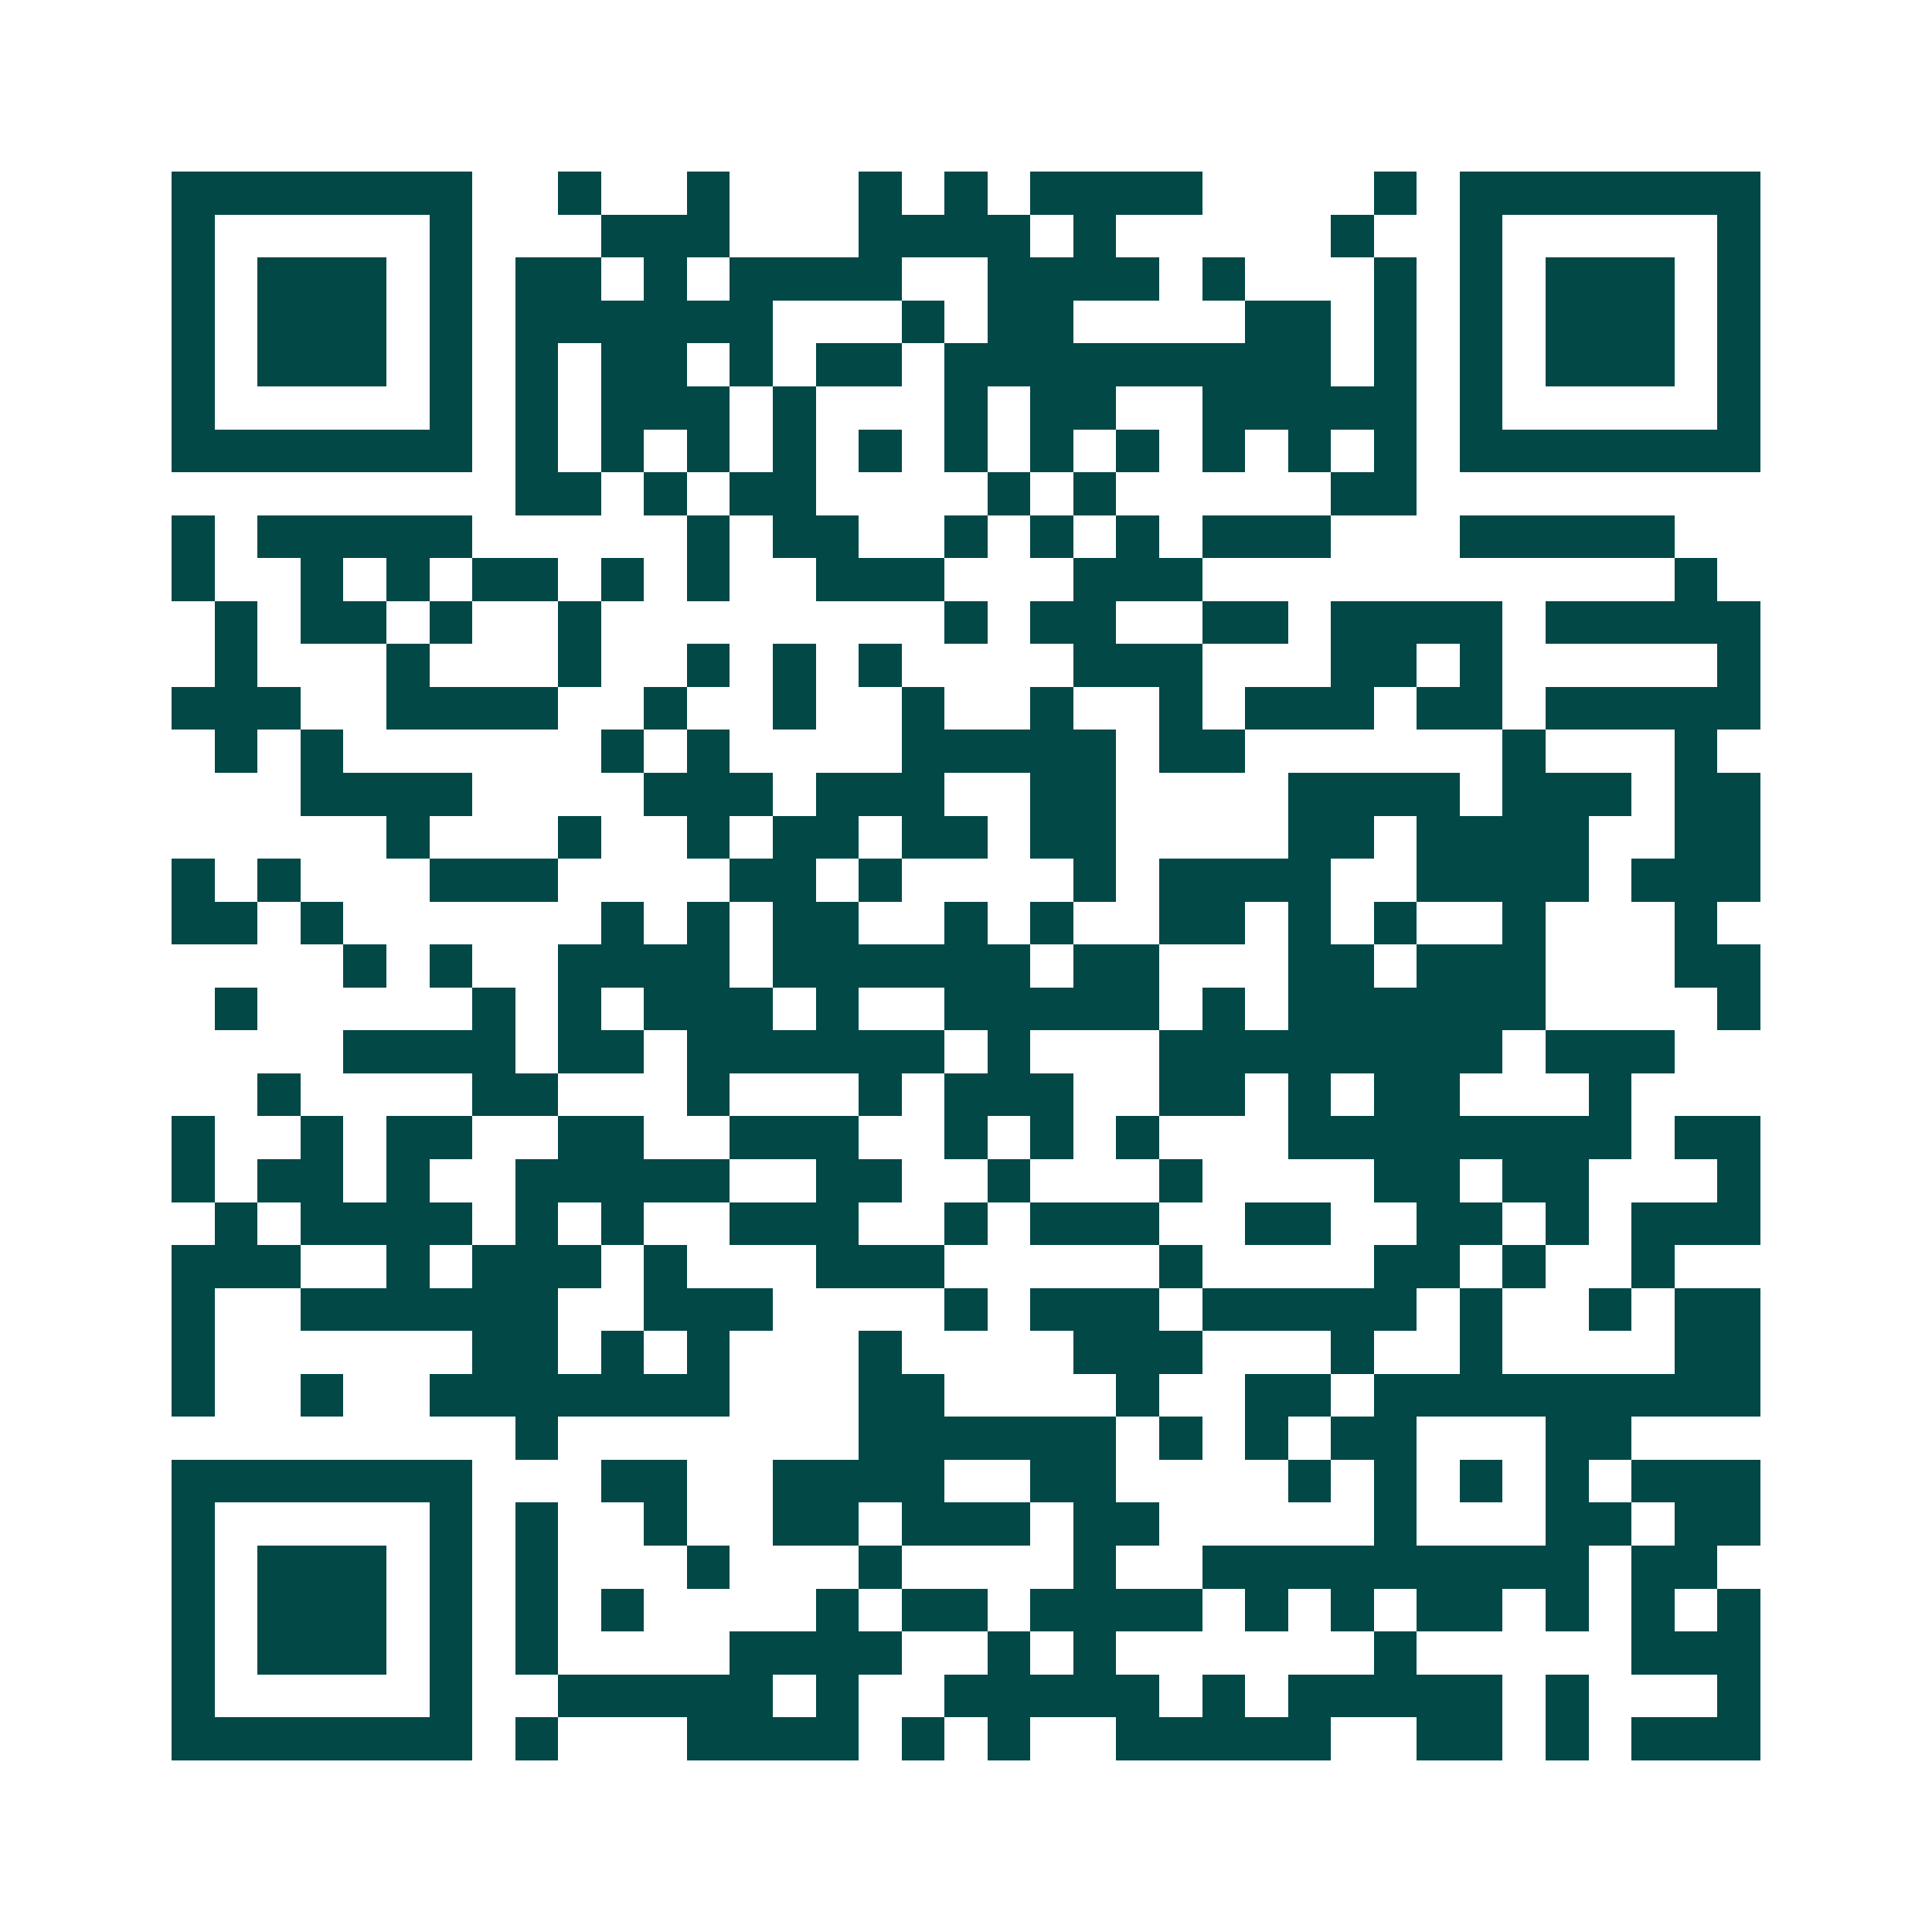 <svg xmlns="http://www.w3.org/2000/svg" width="200" height="200" viewBox="0 0 45 45" shape-rendering="crispEdges"><path fill="#ffffff" d="M0 0h45v45H0z"/><path stroke="#014847" d="M4 4.5h7m2 0h1m2 0h1m3 0h1m1 0h1m1 0h4m4 0h1m1 0h7M4 5.5h1m5 0h1m3 0h3m3 0h4m1 0h1m5 0h1m2 0h1m5 0h1M4 6.5h1m1 0h3m1 0h1m1 0h2m1 0h1m1 0h4m2 0h4m1 0h1m3 0h1m1 0h1m1 0h3m1 0h1M4 7.5h1m1 0h3m1 0h1m1 0h6m3 0h1m1 0h2m4 0h2m1 0h1m1 0h1m1 0h3m1 0h1M4 8.5h1m1 0h3m1 0h1m1 0h1m1 0h2m1 0h1m1 0h2m1 0h9m1 0h1m1 0h1m1 0h3m1 0h1M4 9.5h1m5 0h1m1 0h1m1 0h3m1 0h1m3 0h1m1 0h2m2 0h5m1 0h1m5 0h1M4 10.5h7m1 0h1m1 0h1m1 0h1m1 0h1m1 0h1m1 0h1m1 0h1m1 0h1m1 0h1m1 0h1m1 0h1m1 0h7M12 11.5h2m1 0h1m1 0h2m4 0h1m1 0h1m5 0h2M4 12.5h1m1 0h5m5 0h1m1 0h2m2 0h1m1 0h1m1 0h1m1 0h3m3 0h5M4 13.5h1m2 0h1m1 0h1m1 0h2m1 0h1m1 0h1m2 0h3m3 0h3m11 0h1M5 14.5h1m1 0h2m1 0h1m2 0h1m8 0h1m1 0h2m2 0h2m1 0h4m1 0h5M5 15.5h1m3 0h1m3 0h1m2 0h1m1 0h1m1 0h1m4 0h3m3 0h2m1 0h1m5 0h1M4 16.5h3m2 0h4m2 0h1m2 0h1m2 0h1m2 0h1m2 0h1m1 0h3m1 0h2m1 0h5M5 17.5h1m1 0h1m6 0h1m1 0h1m4 0h5m1 0h2m6 0h1m3 0h1M7 18.5h4m4 0h3m1 0h3m2 0h2m4 0h4m1 0h3m1 0h2M9 19.5h1m3 0h1m2 0h1m1 0h2m1 0h2m1 0h2m4 0h2m1 0h4m2 0h2M4 20.5h1m1 0h1m3 0h3m4 0h2m1 0h1m4 0h1m1 0h4m2 0h4m1 0h3M4 21.5h2m1 0h1m6 0h1m1 0h1m1 0h2m2 0h1m1 0h1m2 0h2m1 0h1m1 0h1m2 0h1m3 0h1M8 22.5h1m1 0h1m2 0h4m1 0h6m1 0h2m3 0h2m1 0h3m3 0h2M5 23.5h1m5 0h1m1 0h1m1 0h3m1 0h1m2 0h5m1 0h1m1 0h6m4 0h1M8 24.5h4m1 0h2m1 0h6m1 0h1m3 0h8m1 0h3M6 25.5h1m4 0h2m3 0h1m3 0h1m1 0h3m2 0h2m1 0h1m1 0h2m3 0h1M4 26.5h1m2 0h1m1 0h2m2 0h2m2 0h3m2 0h1m1 0h1m1 0h1m3 0h8m1 0h2M4 27.5h1m1 0h2m1 0h1m2 0h5m2 0h2m2 0h1m3 0h1m4 0h2m1 0h2m3 0h1M5 28.5h1m1 0h4m1 0h1m1 0h1m2 0h3m2 0h1m1 0h3m2 0h2m2 0h2m1 0h1m1 0h3M4 29.5h3m2 0h1m1 0h3m1 0h1m3 0h3m5 0h1m4 0h2m1 0h1m2 0h1M4 30.5h1m2 0h6m2 0h3m4 0h1m1 0h3m1 0h5m1 0h1m2 0h1m1 0h2M4 31.5h1m6 0h2m1 0h1m1 0h1m3 0h1m4 0h3m3 0h1m2 0h1m4 0h2M4 32.5h1m2 0h1m2 0h7m3 0h2m4 0h1m2 0h2m1 0h9M12 33.5h1m7 0h6m1 0h1m1 0h1m1 0h2m3 0h2M4 34.5h7m3 0h2m2 0h4m2 0h2m4 0h1m1 0h1m1 0h1m1 0h1m1 0h3M4 35.5h1m5 0h1m1 0h1m2 0h1m2 0h2m1 0h3m1 0h2m5 0h1m3 0h2m1 0h2M4 36.5h1m1 0h3m1 0h1m1 0h1m3 0h1m3 0h1m4 0h1m2 0h9m1 0h2M4 37.5h1m1 0h3m1 0h1m1 0h1m1 0h1m4 0h1m1 0h2m1 0h4m1 0h1m1 0h1m1 0h2m1 0h1m1 0h1m1 0h1M4 38.5h1m1 0h3m1 0h1m1 0h1m4 0h4m2 0h1m1 0h1m6 0h1m5 0h3M4 39.5h1m5 0h1m2 0h5m1 0h1m2 0h5m1 0h1m1 0h5m1 0h1m3 0h1M4 40.5h7m1 0h1m3 0h4m1 0h1m1 0h1m2 0h5m2 0h2m1 0h1m1 0h3"/></svg>
